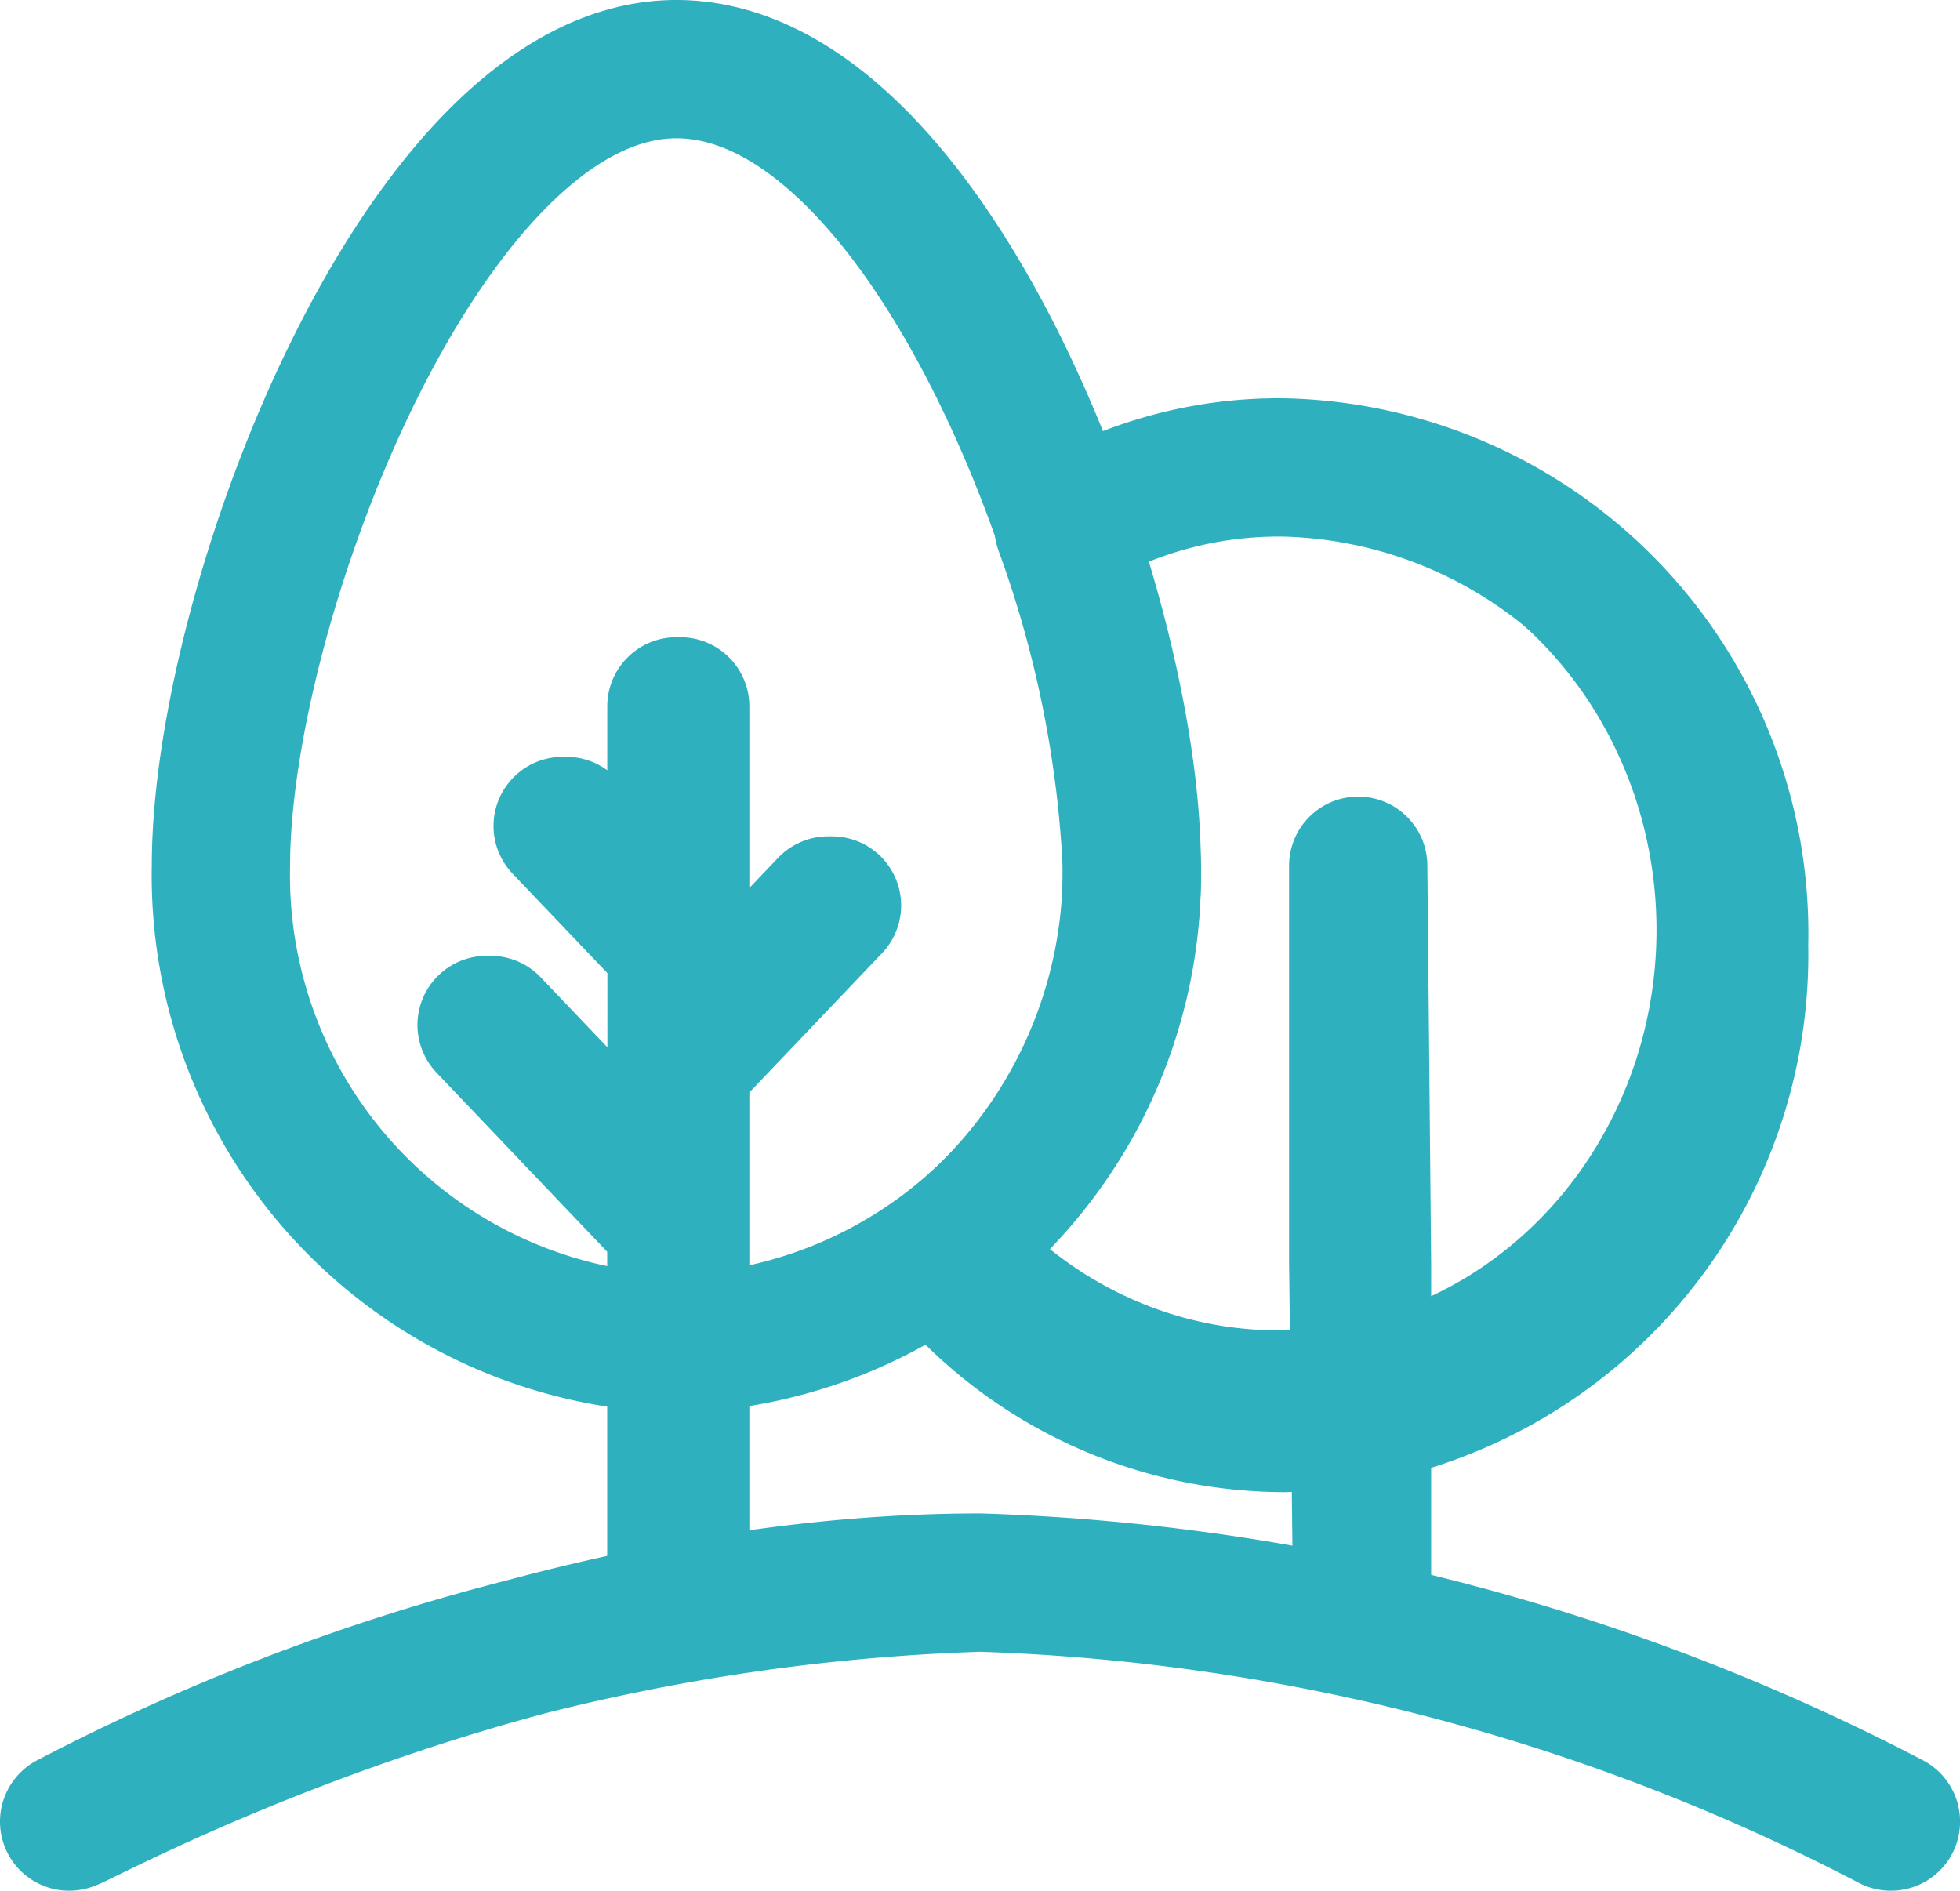 <svg xmlns="http://www.w3.org/2000/svg" xmlns:xlink="http://www.w3.org/1999/xlink" width="28.345" height="27.343" viewBox="0 0 28.345 27.343"><defs><clipPath id="a"><path d="M28.895,11a6.027,6.027,0,0,0-3.183.864,16.58,16.58,0,0,1,.988,4.9A6.954,6.954,0,0,1,23.9,22.4a6.416,6.416,0,0,0,4.995,2.419,6.775,6.775,0,0,0,6.586-6.912A6.739,6.739,0,0,0,28.895,11Z" transform="translate(-23.9 -11)" fill="#29a7b7"/></clipPath></defs><path d="M27.345,42.456A30.572,30.572,0,0,0,14.173,39C7.312,39,1.11,42.456,1,42.456H1A30.572,30.572,0,0,1,14.173,39a30.572,30.572,0,0,1,13.173,3.456Z" transform="translate(0 -16.113)" fill="none" stroke="#2eb0bf" stroke-linecap="round" stroke-linejoin="round" stroke-miterlimit="10" stroke-width="2"/><g transform="translate(13.569 6.76)"><path d="M31.527,21v5.7l.055,4.665V26.76Z" transform="translate(-25.454 -15.24)" fill="none" stroke="#2eb0bf" stroke-linecap="round" stroke-linejoin="round" stroke-miterlimit="10" stroke-width="2"/><g clip-path="url(#a)"><ellipse cx="6.47" cy="6.79" rx="6.47" ry="6.79" transform="translate(-1.553 -0.101)" stroke-width="2" stroke="#2eb0bf" stroke-linecap="round" stroke-linejoin="round" stroke-miterlimit="10" fill="none"/></g><path d="M28.895,11a6.027,6.027,0,0,0-3.183.864,16.58,16.58,0,0,1,.988,4.9A6.954,6.954,0,0,1,23.9,22.4a6.416,6.416,0,0,0,4.995,2.419,6.775,6.775,0,0,0,6.586-6.912A6.739,6.739,0,0,0,28.895,11Z" transform="translate(-23.9 -11)" fill="none" stroke="#2eb0bf" stroke-linecap="round" stroke-linejoin="round" stroke-miterlimit="10" stroke-width="2"/></g><g transform="translate(3.195 1)"><path d="M5,12.519a6.775,6.775,0,0,0,6.586,6.912,6.775,6.775,0,0,0,6.586-6.912C18.173,8.718,15.264,1,11.586,1,7.964,1,5,8.718,5,12.519Z" transform="translate(-5 -1)" fill="none" stroke="#2eb0bf" stroke-linecap="round" stroke-linejoin="round" stroke-miterlimit="10" stroke-width="2"/><path d="M16.995,19.88H16.94L14.8,22.126V17h-.055v3.4l-1.592-1.67H13.1l1.647,1.728V24.43l-2.689-2.822H12l2.744,2.88v5.184H14.8V22.184Z" transform="translate(-8.158 -7.785)" fill="none" stroke="#2eb0bf" stroke-linecap="round" stroke-linejoin="round" stroke-miterlimit="10" stroke-width="2"/></g></svg>